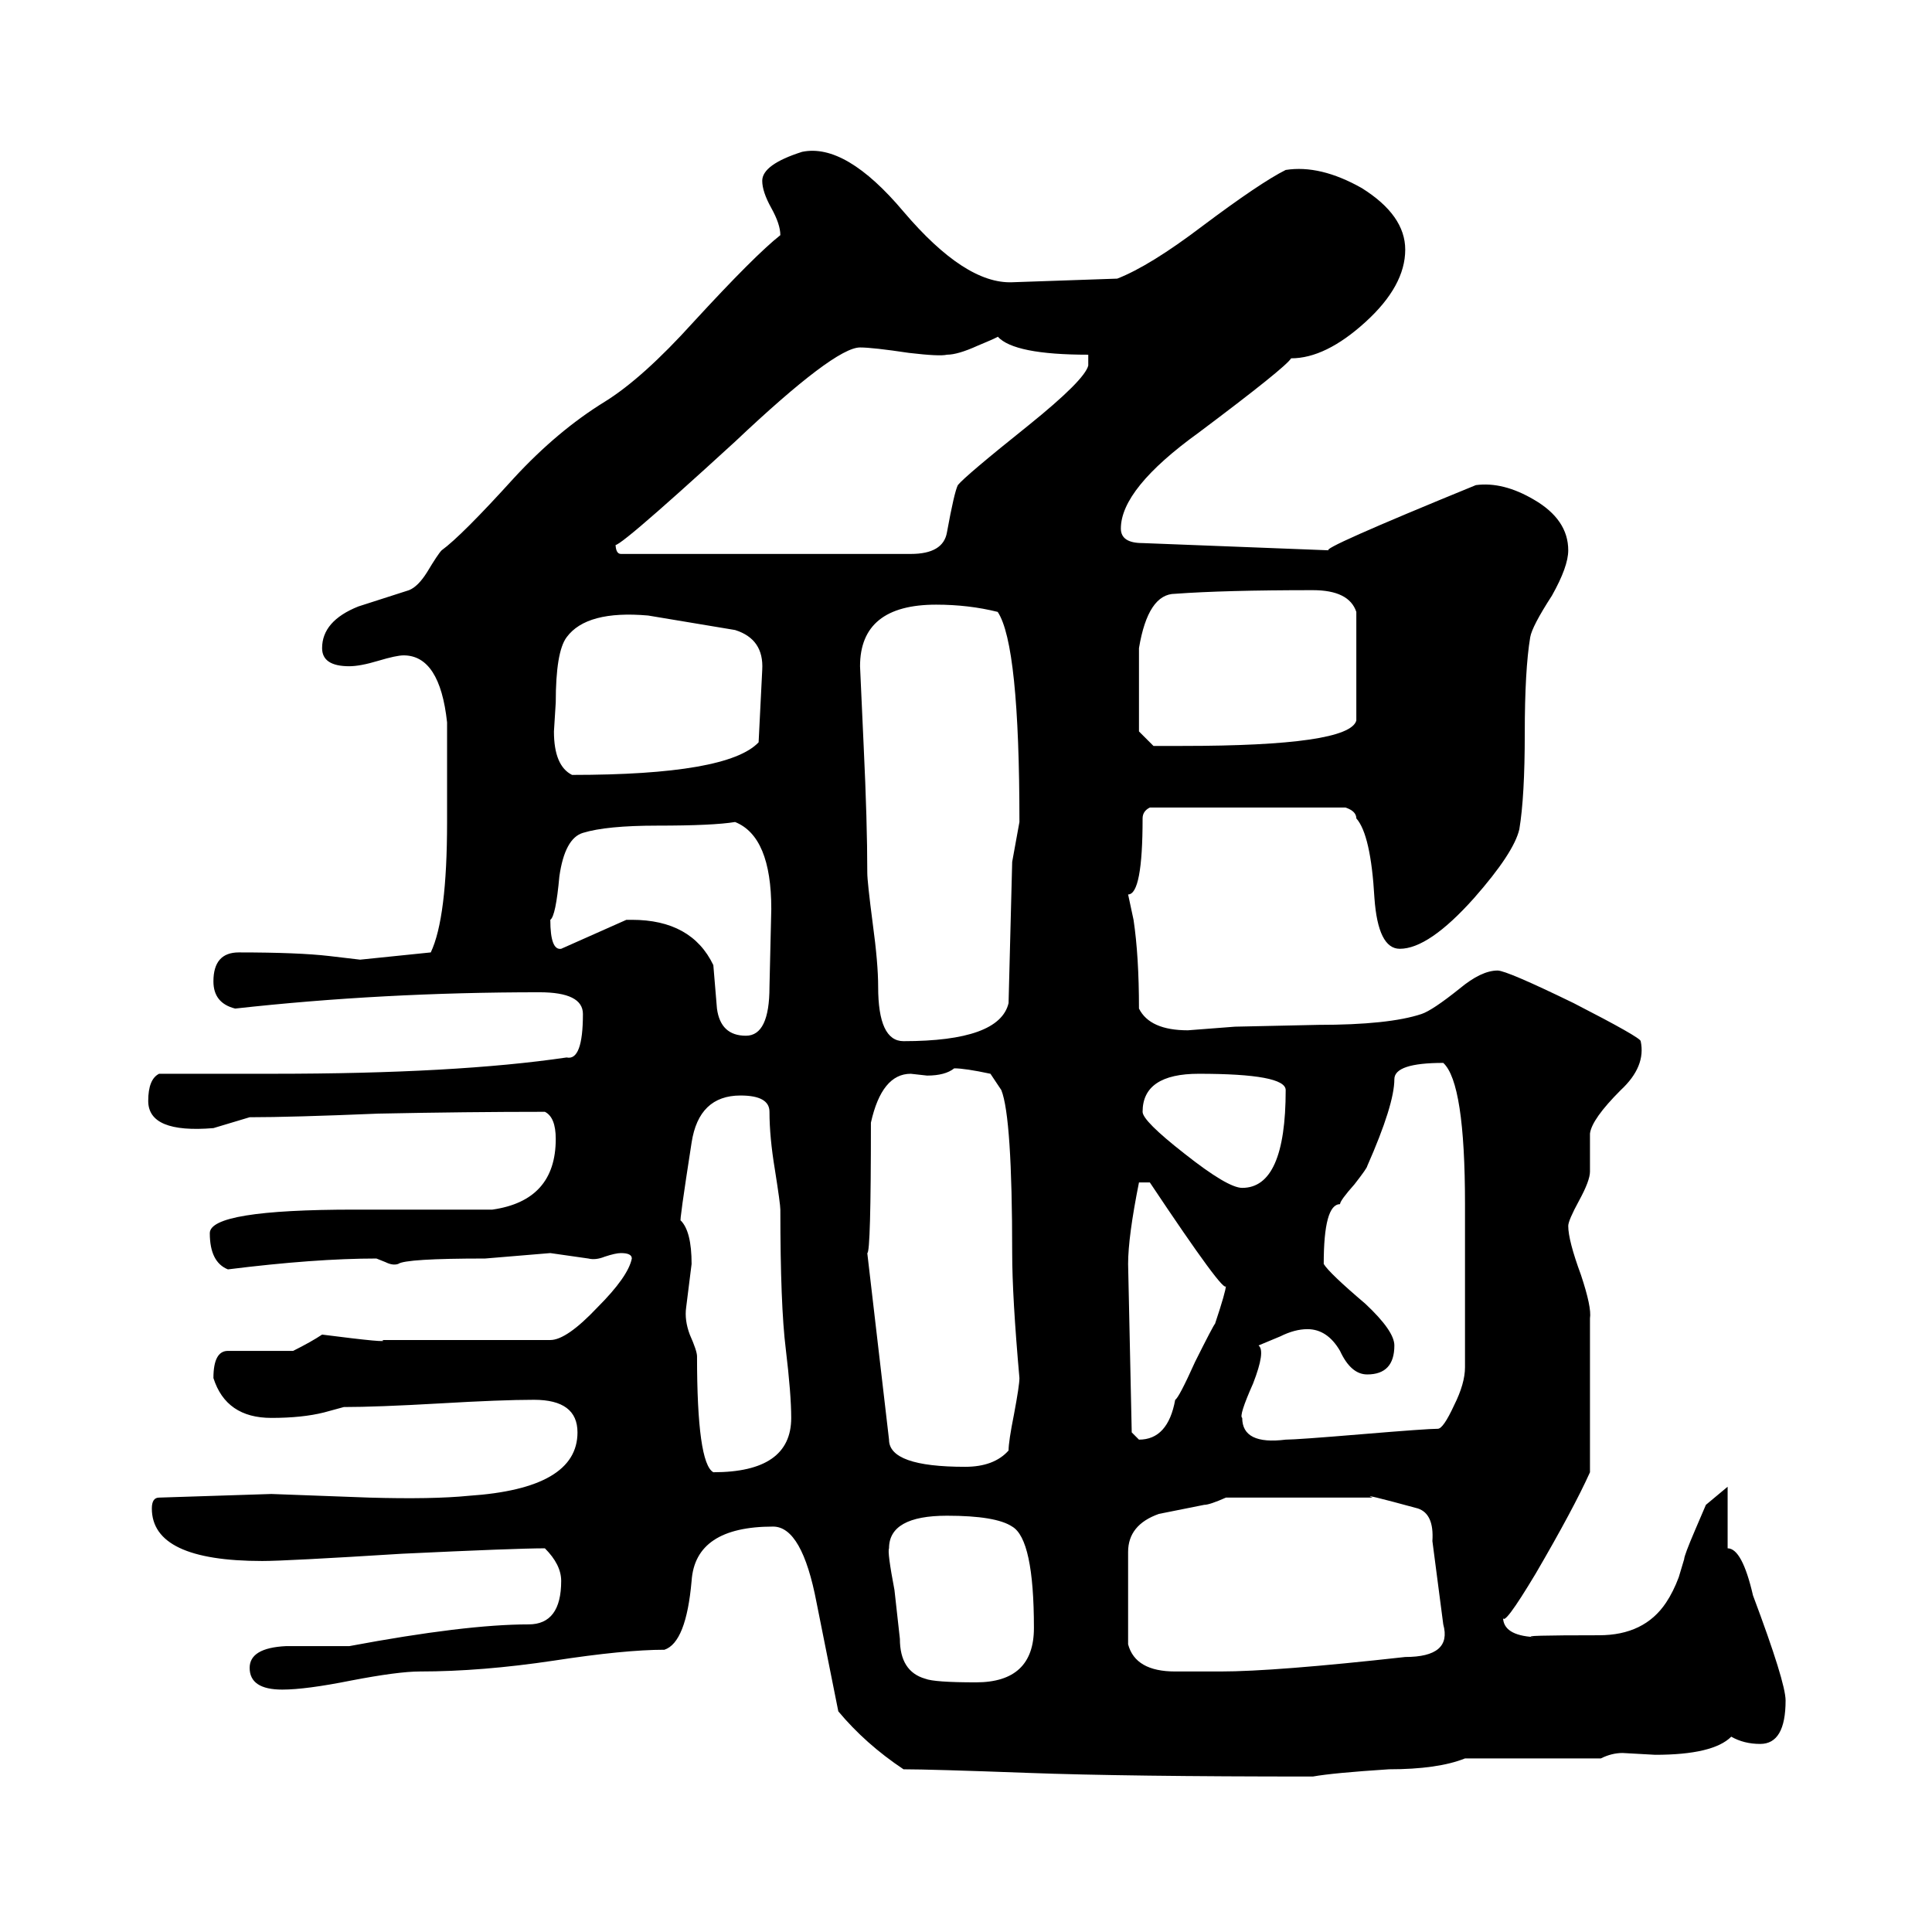 <svg xmlns="http://www.w3.org/2000/svg" height="640" width="640" version="1.1">
	<g transform="translate(0 -412.36)">
		<g>
			<path d="m299.3 998.46q-12.6-8.4-21.6-19.2l-7.2-36q-4.8-25.2-14.4-25.2-25.8 0-27 18-1.8 20.4-9 22.8-13.2 0-36.6 3.6-24 3.6-44.4 3.6-7.2 0-22.8 3-15 3-22.8 3-10.8 0-10.8-7.2 0-6.6 12-7.2h21q38.4-7.2 59.4-7.2 10.8 0 10.8-14.4 0-5.4-5.4-10.8-9.6 0-47.4 1.8-38.4 2.4-46.2 2.4-36.6 0-36.6-17.4 0-3.6 2.4-3.6l37.2-1.2 32.4 1.2q21 0.6 33-0.6 36-2.4 36-21 0-10.8-14.4-10.8-10.8 0-31.2 1.2-21 1.2-31.8 1.2l-6.6 1.8q-7.2 1.8-17.4 1.8-15 0-19.2-13.2 0-9 4.8-9h21.6q6-3 9.6-5.4 23.4 3 19.8 1.8h55.8q5.4 0 15.6-10.8 10.2-10.2 11.4-16.2 0-1.8-3.6-1.8-1.8 0-5.4 1.2-3 1.2-5.4 0.6l-12.6-1.8-21.6 1.8q-26.4 0-28.8 1.8-1.8 0.6-4.2-0.6l-3-1.2q-20.4 0-49.2 3.6-6-2.4-6-12 0-7.8 48-7.8h45.6q21-3 21-23.4 0-7.2-3.6-9-25.8 0-55.2 0.6-28.8 1.2-42.6 1.2l-12 3.6q-21.6 1.8-21.6-9 0-7.2 3.6-9h37.8q60.6 0 97.2-5.4 5.4 1.2 5.4-14.4 0-7.2-14.4-7.2-52.2 0-100.8 5.4-7.2-1.8-7.2-9 0-9.6 8.4-9.6 19.8 0 30 1.2l10.2 1.2 23.4-2.4q5.4-11.4 5.4-43.2v-33q-2.4-22.2-14.4-22.2-2.4 0-8.4 1.8t-9.6 1.8q-9 0-9-6 0-9 12-13.8l16.8-5.4q3-1.2 6-6 3.6-6 4.8-7.2 6.6-4.8 24-24 14.4-15.6 30-25.2 12.6-7.8 29.4-26.4 20.4-22.2 28.8-28.8 0-3.6-3-9t-3-9q0-5.4 13.2-9.6 14.4-3 33.6 19.8 20.4 24 36 23.4l34.8-1.2q10.8-4.2 28.2-17.4 19.2-14.4 27.6-18.6 11.4-1.8 25.2 6 14.4 9 14.4 20.4 0 12-13.2 24t-24.6 12q-1.8 3-30.6 24.6-25.8 18.6-25.8 31.8 0 4.8 7.2 4.8l61.8 2.4q-4.2 0 48.6-21.6 9-1.2 19.2 4.8 11.4 6.6 11.4 16.8 0 5.4-5.4 15-6.6 10.2-7.2 13.8-1.8 10.8-1.8 31.8t-1.8 31.8q-1.8 7.8-15 22.8-15 16.8-24.6 16.8-7.2 0-8.4-16.8-1.2-21-6-26.4 0-2.4-3.6-3.6h-64.8q-2.4 1.2-2.4 3.6 0 25.2-4.8 25.2l1.8 8.4q1.8 12 1.8 29.4 3.6 7.2 16.2 7.2l15.6-1.2 27.6-0.6q23.4 0 34.2-3.6 3.6-1.2 12.6-8.4 7.2-6 12.6-6 3 0 25.2 10.8 22.2 11.4 22.2 12.6 1.8 8.4-6.6 16.2-9.6 9.6-10.2 14.4v12.6q0 3-3.6 9.6t-3.6 8.4q0 4.8 4.2 16.2 3.6 10.8 3 14.4v51q-5.4 12-18 33.6-10.8 18-10.8 14.4 0 6 10.2 6.6-6-0.6 21.6-0.6 15 0 22.2-10.8 2.4-3.6 4.2-8.4l1.8-6q0-1.2 3.6-9.6l3.6-8.4 7.2-6v20.4q4.8 0 8.4 15.6 10.8 28.8 10.8 34.8 0 14.4-8.4 14.4-5.4 0-9.6-2.4-6 6-25.2 6l-10.8-0.6q-3.6 0-7.2 1.8h-45q-9 3.6-25.2 3.6-18.6 1.2-25.2 2.4-61.8 0-94.2-1.2t-41.4-1.2zm-13.2-339q1.2 25.2 1.2 42 0 3 1.8 16.8 1.8 13.2 1.8 21 0 18 8.4 18 31.8 0 34.8-12.6l1.2-46.8 2.4-13.2q0-58.8-7.2-69.6-9.6-2.4-20.4-2.4-25.2 0-25.2 20.4l1.2 26.4zm-82.2-67.2q0 3.6 1.8 3.6h96q10.8 0 12-7.2 2.4-13.2 3.6-15.6 2.4-3 23.4-19.8 18.6-15 19.8-19.8v-3.6q-24.6 0-30-6 0.6 0-6.6 3-6.6 3-10.2 3-2.4 0.6-12.6-0.6-12-1.8-16.2-1.8-8.4 0-41.4 31.2-42.6 39-39.6 33.6zm90.6 297q0 9 25.2 9 9.6 0 14.4-5.4 0-3 1.8-12 1.8-9.6 1.8-12-2.4-27-2.4-41.4 0-45-3.6-54l-3.6-5.4q-8.4-1.8-12-1.8-3 2.4-9 2.4l-5.4-0.6q-9.6 0-13.2 16.2 0 43.2-1.2 43.2l7.2 61.8zm79.2 67.8q2.4 9 15.6 9h15q18 0 61.2-4.8 15.6 0 12.6-10.8l-3.6-27.6q0.6-9-4.8-10.8-19.8-5.4-15-3.6h-48.6q-5.4 2.4-7.2 2.4l-15 3q-10.2 3.6-10.2 12.6v30.6zm37.8-75q0 9 14.4 7.2 3.6 0 25.2-1.8t25.2-1.8q1.8 0 5.4-7.8 3.6-7.2 3.6-12.6v-54q0-40.2-7.2-46.8-16.2 0-16.2 5.4 0 8.4-9 28.8 0 0.6-4.2 6-4.8 5.4-4.8 6.6-5.4 0-5.4 19.8 1.8 3 13.8 13.2 9.6 9 9.6 13.8 0 9.6-9 9.6-5.4 0-9-7.8-4.2-7.2-10.8-7.2-4.2 0-9 2.4l-7.2 3q2.4 1.8-1.8 12.6-4.8 10.8-3.6 11.4zm-180.6-20.4q0 35.4 5.4 38.4 25.8 0 25.8-18 0-7.8-1.8-22.8-1.8-14.4-1.8-46.2 0-1.8-1.8-13.2-1.8-10.8-1.8-19.2 0-5.4-9.6-5.4-13.8 0-16.2 15.6-4.2 27-3.6 25.8 3.6 3.6 3.6 14.4l-1.8 14.4q-0.6 4.2 1.2 9 2.4 5.4 2.4 7.2zm151.2-202.2h9.6q55.2 0 57.6-8.4v-36q-2.4-7.2-14.4-7.2-29.4 0-45.6 1.2-9 0-12 18v27.6l4.8 4.8zm-198.6-4.8q0 11.4 6 14.4 51.6 0 61.8-10.8l1.2-24q0.6-10.2-9-13.2l-28.8-4.8q-20.4-1.8-27 7.2-3.6 4.8-3.6 21.6l-0.6 9.6zm25.8 62.4q19.8 0 27 15l1.2 14.4q1.2 9 9.6 9 7.8 0 7.8-16.2l0.6-25.8q0-24-12-28.8-7.2 1.2-25.8 1.2-16.8 0-24.6 2.4-6 1.8-7.8 14.4-1.2 13.2-3 14.4 0 10.2 3.6 9.6l21.6-9.6h1.8zm85.2 208.2q-0.6 1.2 1.8 13.8l1.8 16.2q0 10.8 8.4 13.2 3 1.2 16.8 1.2 19.2 0 19.2-18 0-29.4-7.2-33.6-5.4-3.6-21.6-3.6-19.2 0-19.2 10.8zm82.8-36q9.6 0 12-13.2 1.2-0.6 6.6-12.6 6-12 6.6-12.6 3.6-10.8 3.6-12.6 0 3.6-25.2-34.2h-3.6q-3.6 18-3.6 27l1.2 55.8 2.4 2.4zm1.2-108.6q0 3 13.8 13.8 14.4 11.4 19.2 11.4 14.4 0 14.4-32.4 0-5.4-28.8-5.4-18.6 0-18.6 12.6z"/>
		</g>
	</g>
</svg>
